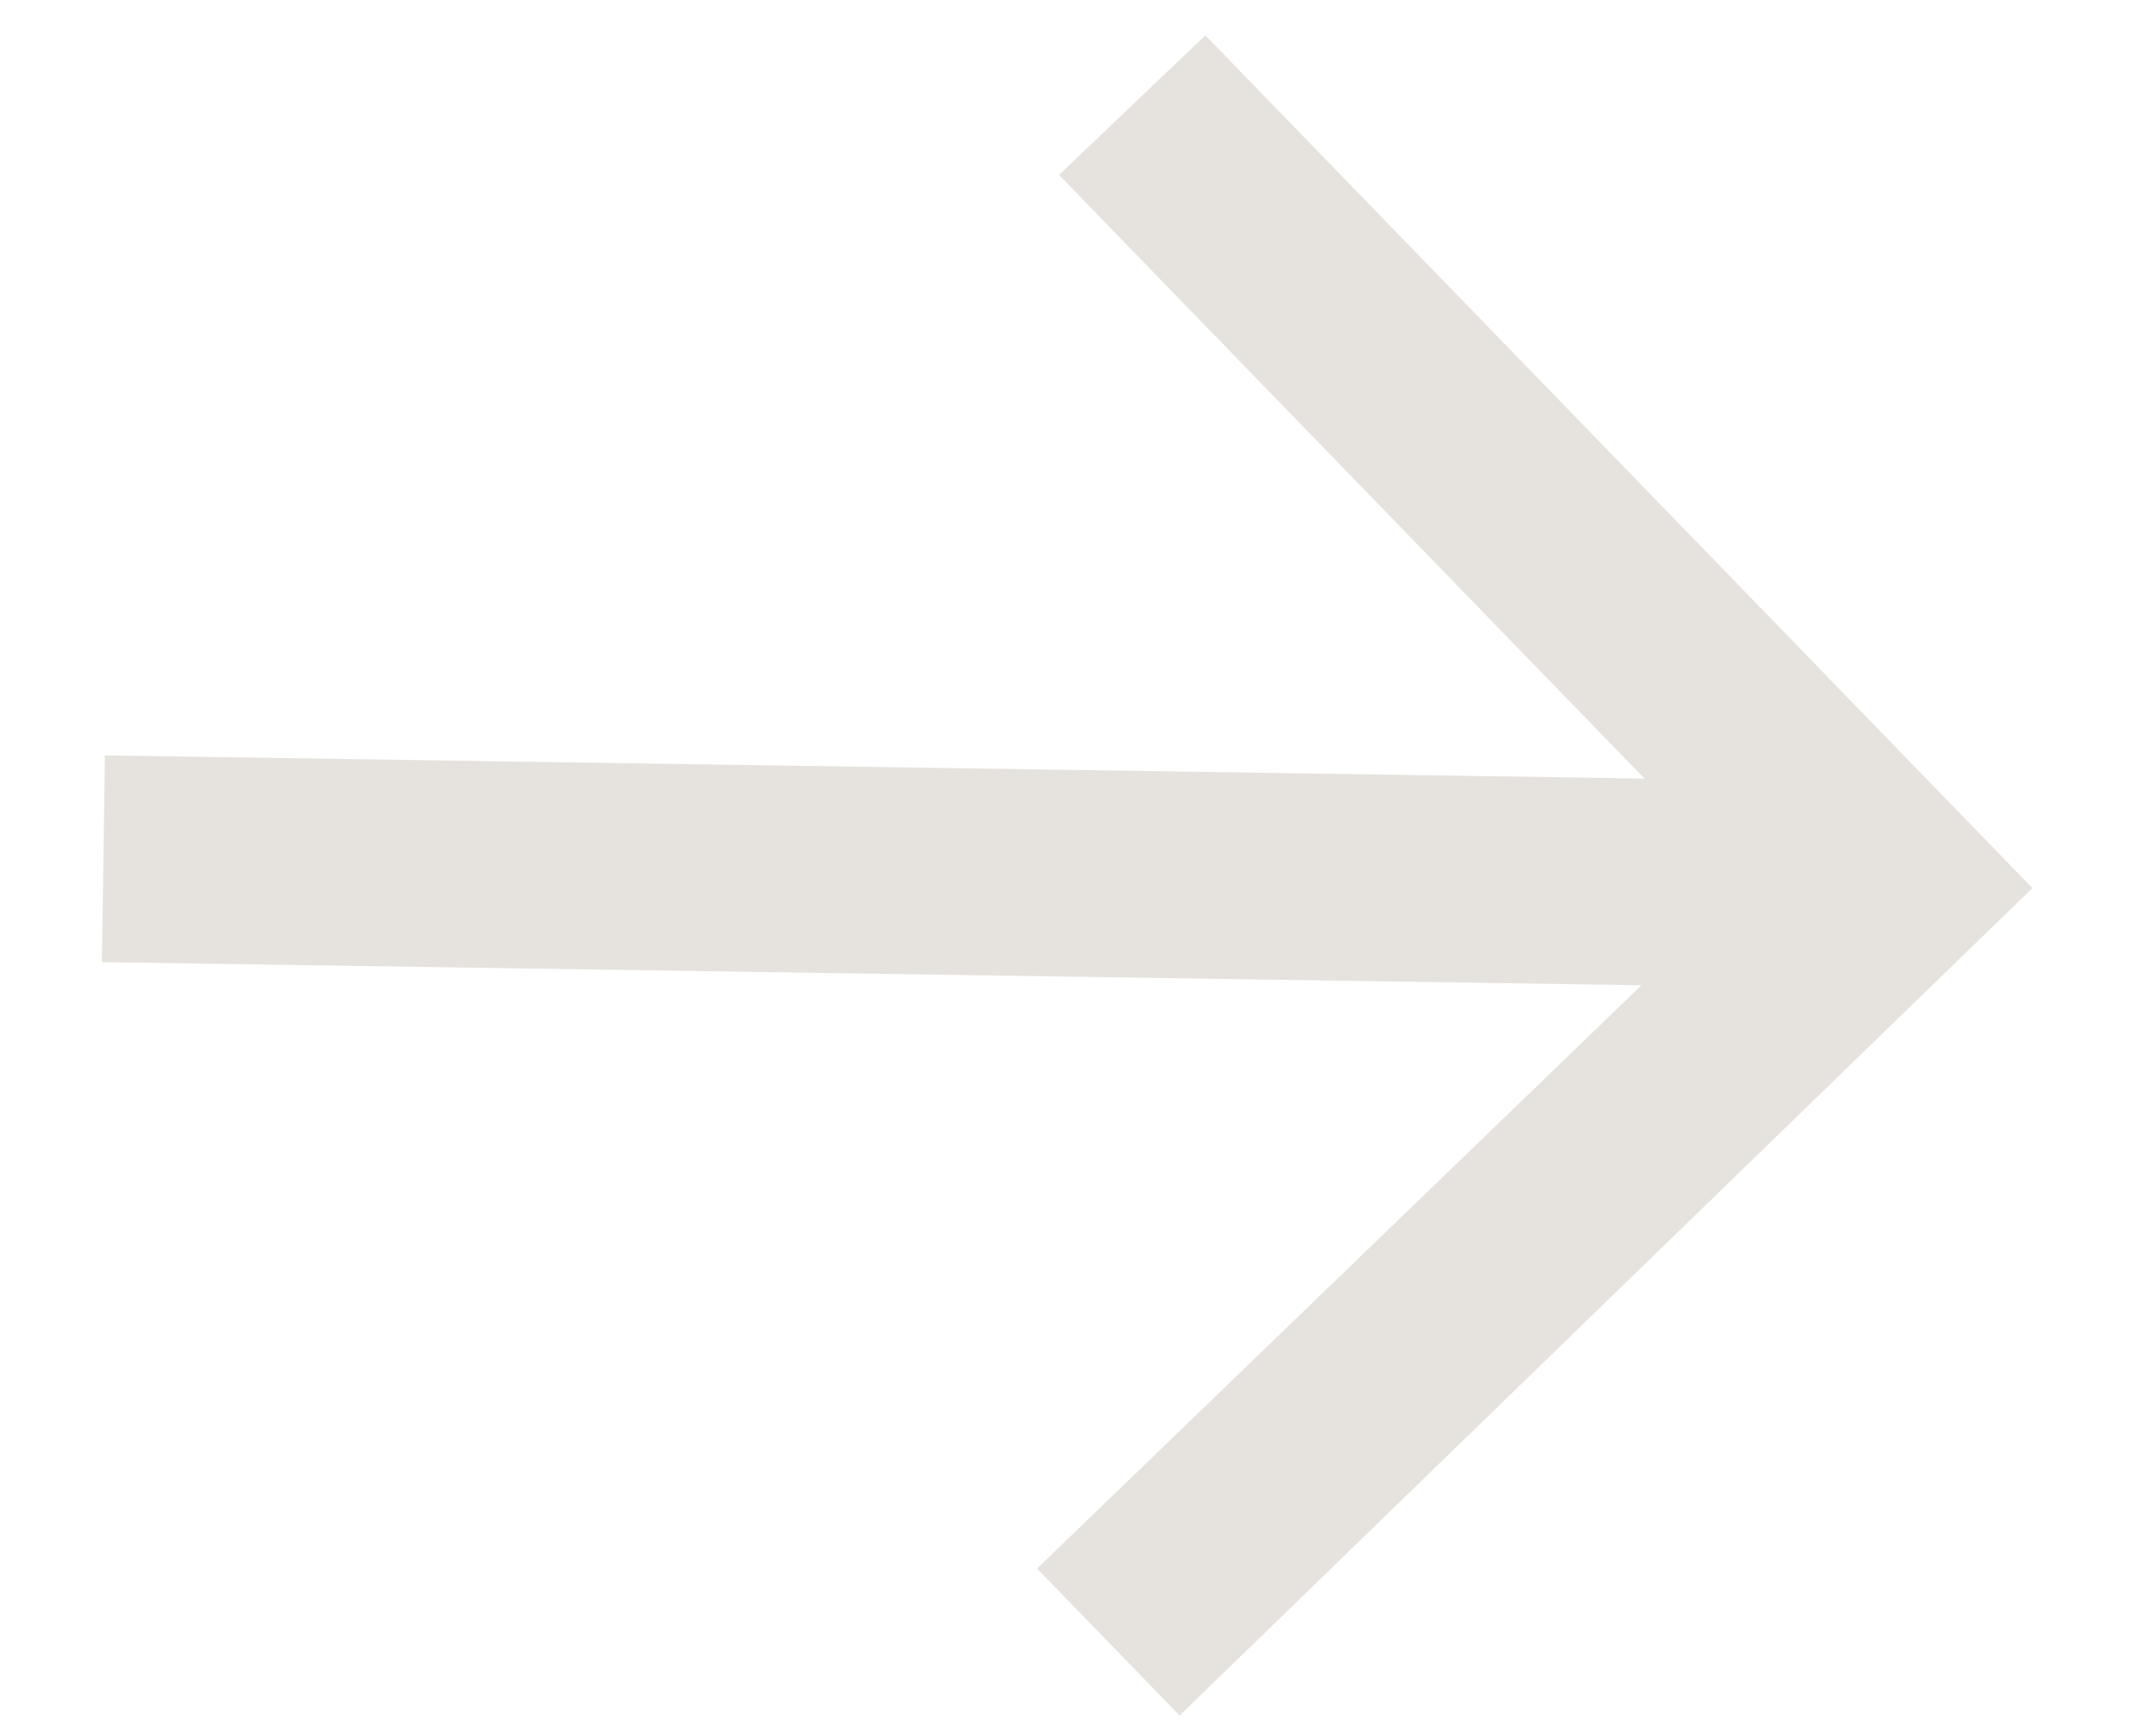 <?xml version="1.0" encoding="UTF-8"?> <svg xmlns="http://www.w3.org/2000/svg" width="15" height="12" viewBox="0 0 15 12" fill="none"><path d="M0.709 6.693L0.73 5.255L11.441 5.416L7.368 1.217L8.386 0.246L14.14 6.178L8.207 11.934L7.215 10.912L11.42 6.854L0.709 6.693Z" fill="#E6E3DE"></path></svg> 